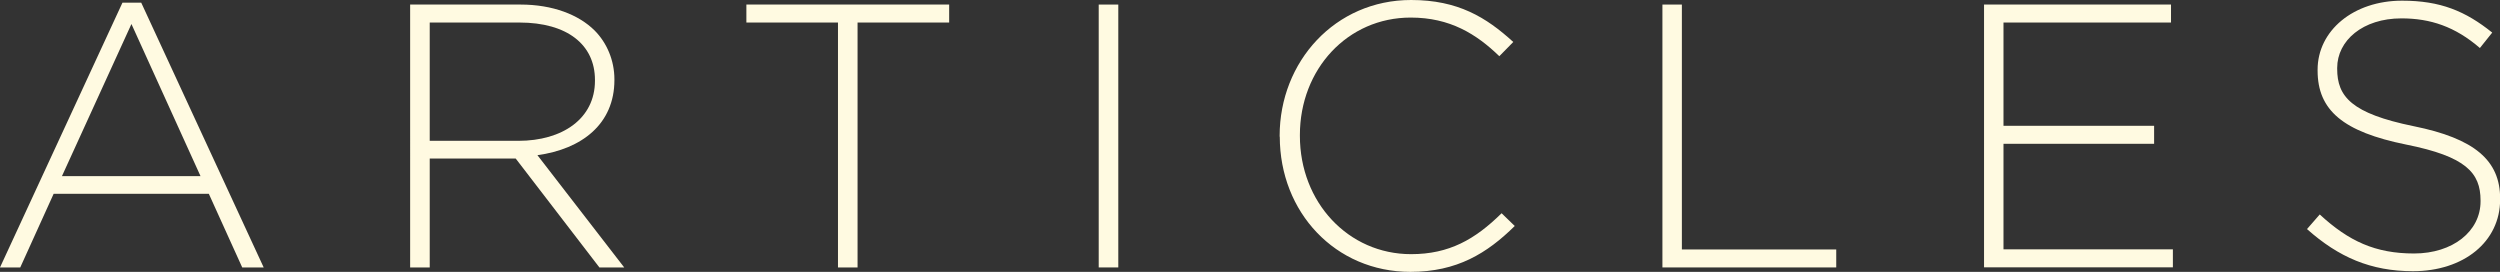 <?xml version="1.0" encoding="UTF-8"?>
<svg id="_レイヤー_2" data-name="レイヤー 2" xmlns="http://www.w3.org/2000/svg" viewBox="0 0 186.4 20.27">
  <rect x="0" y="0" width="186.4" height="20.27" fill="#333333" stroke="none"/>
  <defs>
    <style>
      .cls-1 {
        fill: #fffae1;
        stroke-width: 0px;
      }
    </style>
  </defs>
  <g id="title_text" data-name="title&amp;amp;text">
    <g>
      <path class="cls-1" d="M9.13.2h1.4l9.13,19.74h-1.6l-2.49-5.49H4l-2.49,5.49H0L9.13.2ZM14.95,13.13L9.8,1.79l-5.18,11.34h10.33Z"/>
      <path class="cls-1" d="M30.58.34h8.23c2.41,0,4.34.76,5.52,1.93.92.92,1.48,2.24,1.48,3.64v.06c0,3.28-2.44,5.15-5.74,5.6l6.47,8.37h-1.85l-6.24-8.12h-6.41v8.12h-1.46V.34ZM38.65,10.5c3.28,0,5.71-1.65,5.71-4.48v-.06c0-2.63-2.07-4.28-5.63-4.28h-6.69v8.82h6.61Z"/>
      <path class="cls-1" d="M62.48,1.68h-6.83V.34h15.12v1.34h-6.83v18.26h-1.46V1.68Z"/>
      <path class="cls-1" d="M81.92.34h1.46v19.6h-1.46V.34Z"/>
      <path class="cls-1" d="M95.41,10.19v-.06c0-5.54,4.14-10.13,9.8-10.13,3.5,0,5.6,1.29,7.62,3.13l-1.04,1.06c-1.71-1.65-3.67-2.88-6.61-2.88-4.7,0-8.26,3.84-8.26,8.76v.06c0,4.96,3.61,8.82,8.29,8.82,2.83,0,4.76-1.09,6.75-3.05l.98.95c-2.07,2.04-4.31,3.42-7.78,3.42-5.6,0-9.74-4.45-9.74-10.08Z"/>
      <path class="cls-1" d="M123.94.34h1.46v18.26h11.51v1.34h-12.96V.34Z"/>
      <path class="cls-1" d="M147.93.34h13.94v1.34h-12.49v7.7h11.23v1.34h-11.23v7.87h12.63v1.34h-14.08V.34Z"/>
      <path class="cls-1" d="M172.01,17.08l.95-1.09c2.16,1.99,4.14,2.91,7.03,2.91s4.96-1.65,4.96-3.89v-.06c0-2.07-1.09-3.28-5.54-4.17-4.7-.95-6.61-2.55-6.61-5.52v-.06c0-2.91,2.66-5.15,6.3-5.15,2.86,0,4.73.78,6.72,2.38l-.92,1.15c-1.85-1.6-3.7-2.21-5.85-2.21-2.88,0-4.79,1.65-4.79,3.7v.06c0,2.07,1.06,3.33,5.71,4.28,4.54.92,6.44,2.55,6.44,5.4v.06c0,3.16-2.72,5.35-6.5,5.35-3.14,0-5.54-1.04-7.9-3.14Z"/>
    </g>
  </g>
</svg>